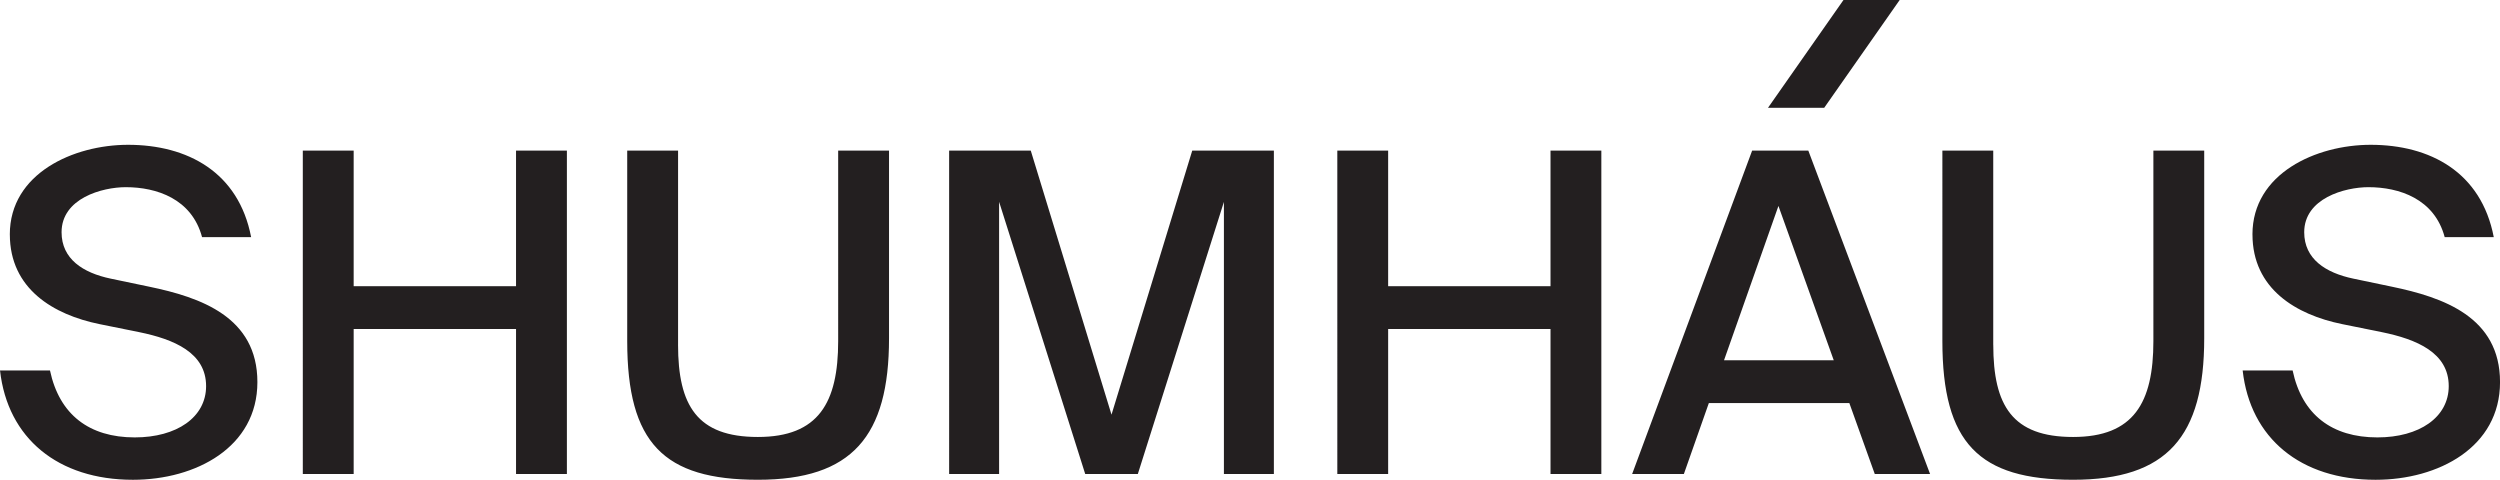 <?xml version="1.0" encoding="UTF-8"?> <svg xmlns="http://www.w3.org/2000/svg" id="Layer_2" data-name="Layer 2" viewBox="0 0 922.13 176.97"><defs><style> .cls-1 { fill: #231f20; } </style></defs><g id="Layer_1-2" data-name="Layer 1"><path class="cls-1" d="M667,55.55l44.91,119.28h-20.4l-9.38-26.16h-51.82l-9.21,26.16h-19.08l44.26-119.28h20.73ZM676.38,132.88l-20.4-56.92-20.07,56.92h40.47ZM652.13,39.76h20.73L700.7,0h-20.73l-27.84,39.76ZM3.62,86.48c0-22.54,23.53-33.07,43.6-33.07,21.88,0,40.8,10.04,45.41,34.06h-18.1c-3.78-14.15-16.78-18.43-28.13-18.43-8.72,0-23.69,4.11-23.69,16.62,0,9.87,7.9,14.97,18.1,17.11l14.15,2.96c19.08,3.95,39.98,11.19,39.98,35.21s-22.7,36.03-45.9,36.03c-27.64,0-46.23-15.3-49.03-40.31h18.43c3.46,16.29,14.48,24.68,31.26,24.68,15.46,0,26.32-7.4,26.32-18.92,0-12.34-11.85-17.28-24.68-19.91l-14.64-2.96c-16.95-3.45-33.07-13-33.07-33.07ZM209.1,174.83h-18.76v-53.47h-59.89v53.47h-18.76V55.55h18.76v50.01h59.89v-50.01h18.76v119.28ZM250.1,127.12c0,22.54,7.07,34.06,29.45,34.06s29.61-12.67,29.61-35.37V55.55h18.76v69.26c0,36.19-13.66,52.15-48.37,52.15s-48.2-13.49-48.2-51.17V55.55h18.76v71.57ZM368.52,74.47v100.36h-18.43V55.55h30.11l29.78,97.4,29.78-97.4h30.11v119.28h-18.43v-100.36l-31.75,100.36h-19.41l-31.75-100.36ZM590.66,174.83h-18.75v-53.47h-59.89v53.47h-18.75V55.55h18.75v50.01h59.89v-50.01h18.75v119.28ZM735.22,127.12c0,22.54,7.07,34.06,29.45,34.06s29.61-12.67,29.61-35.37V55.55h18.75v69.26c0,36.19-13.65,52.15-48.37,52.15s-48.21-13.49-48.21-51.17V55.55h18.76v71.57ZM830.82,86.48c0-22.54,23.53-33.07,43.6-33.07,21.88,0,40.8,10.04,45.41,34.06h-18.1c-3.78-14.15-16.78-18.43-28.13-18.43-8.72,0-23.69,4.11-23.69,16.62,0,9.87,7.9,14.97,18.1,17.11l14.15,2.96c19.08,3.95,39.98,11.19,39.98,35.21s-22.7,36.03-45.9,36.03c-27.64,0-46.23-15.3-49.03-40.31h18.43c3.45,16.29,14.48,24.68,31.26,24.68,15.46,0,26.32-7.4,26.32-18.92,0-12.34-11.85-17.28-24.68-19.91l-14.64-2.96c-16.95-3.45-33.07-13-33.07-33.07Z"></path></g></svg> 